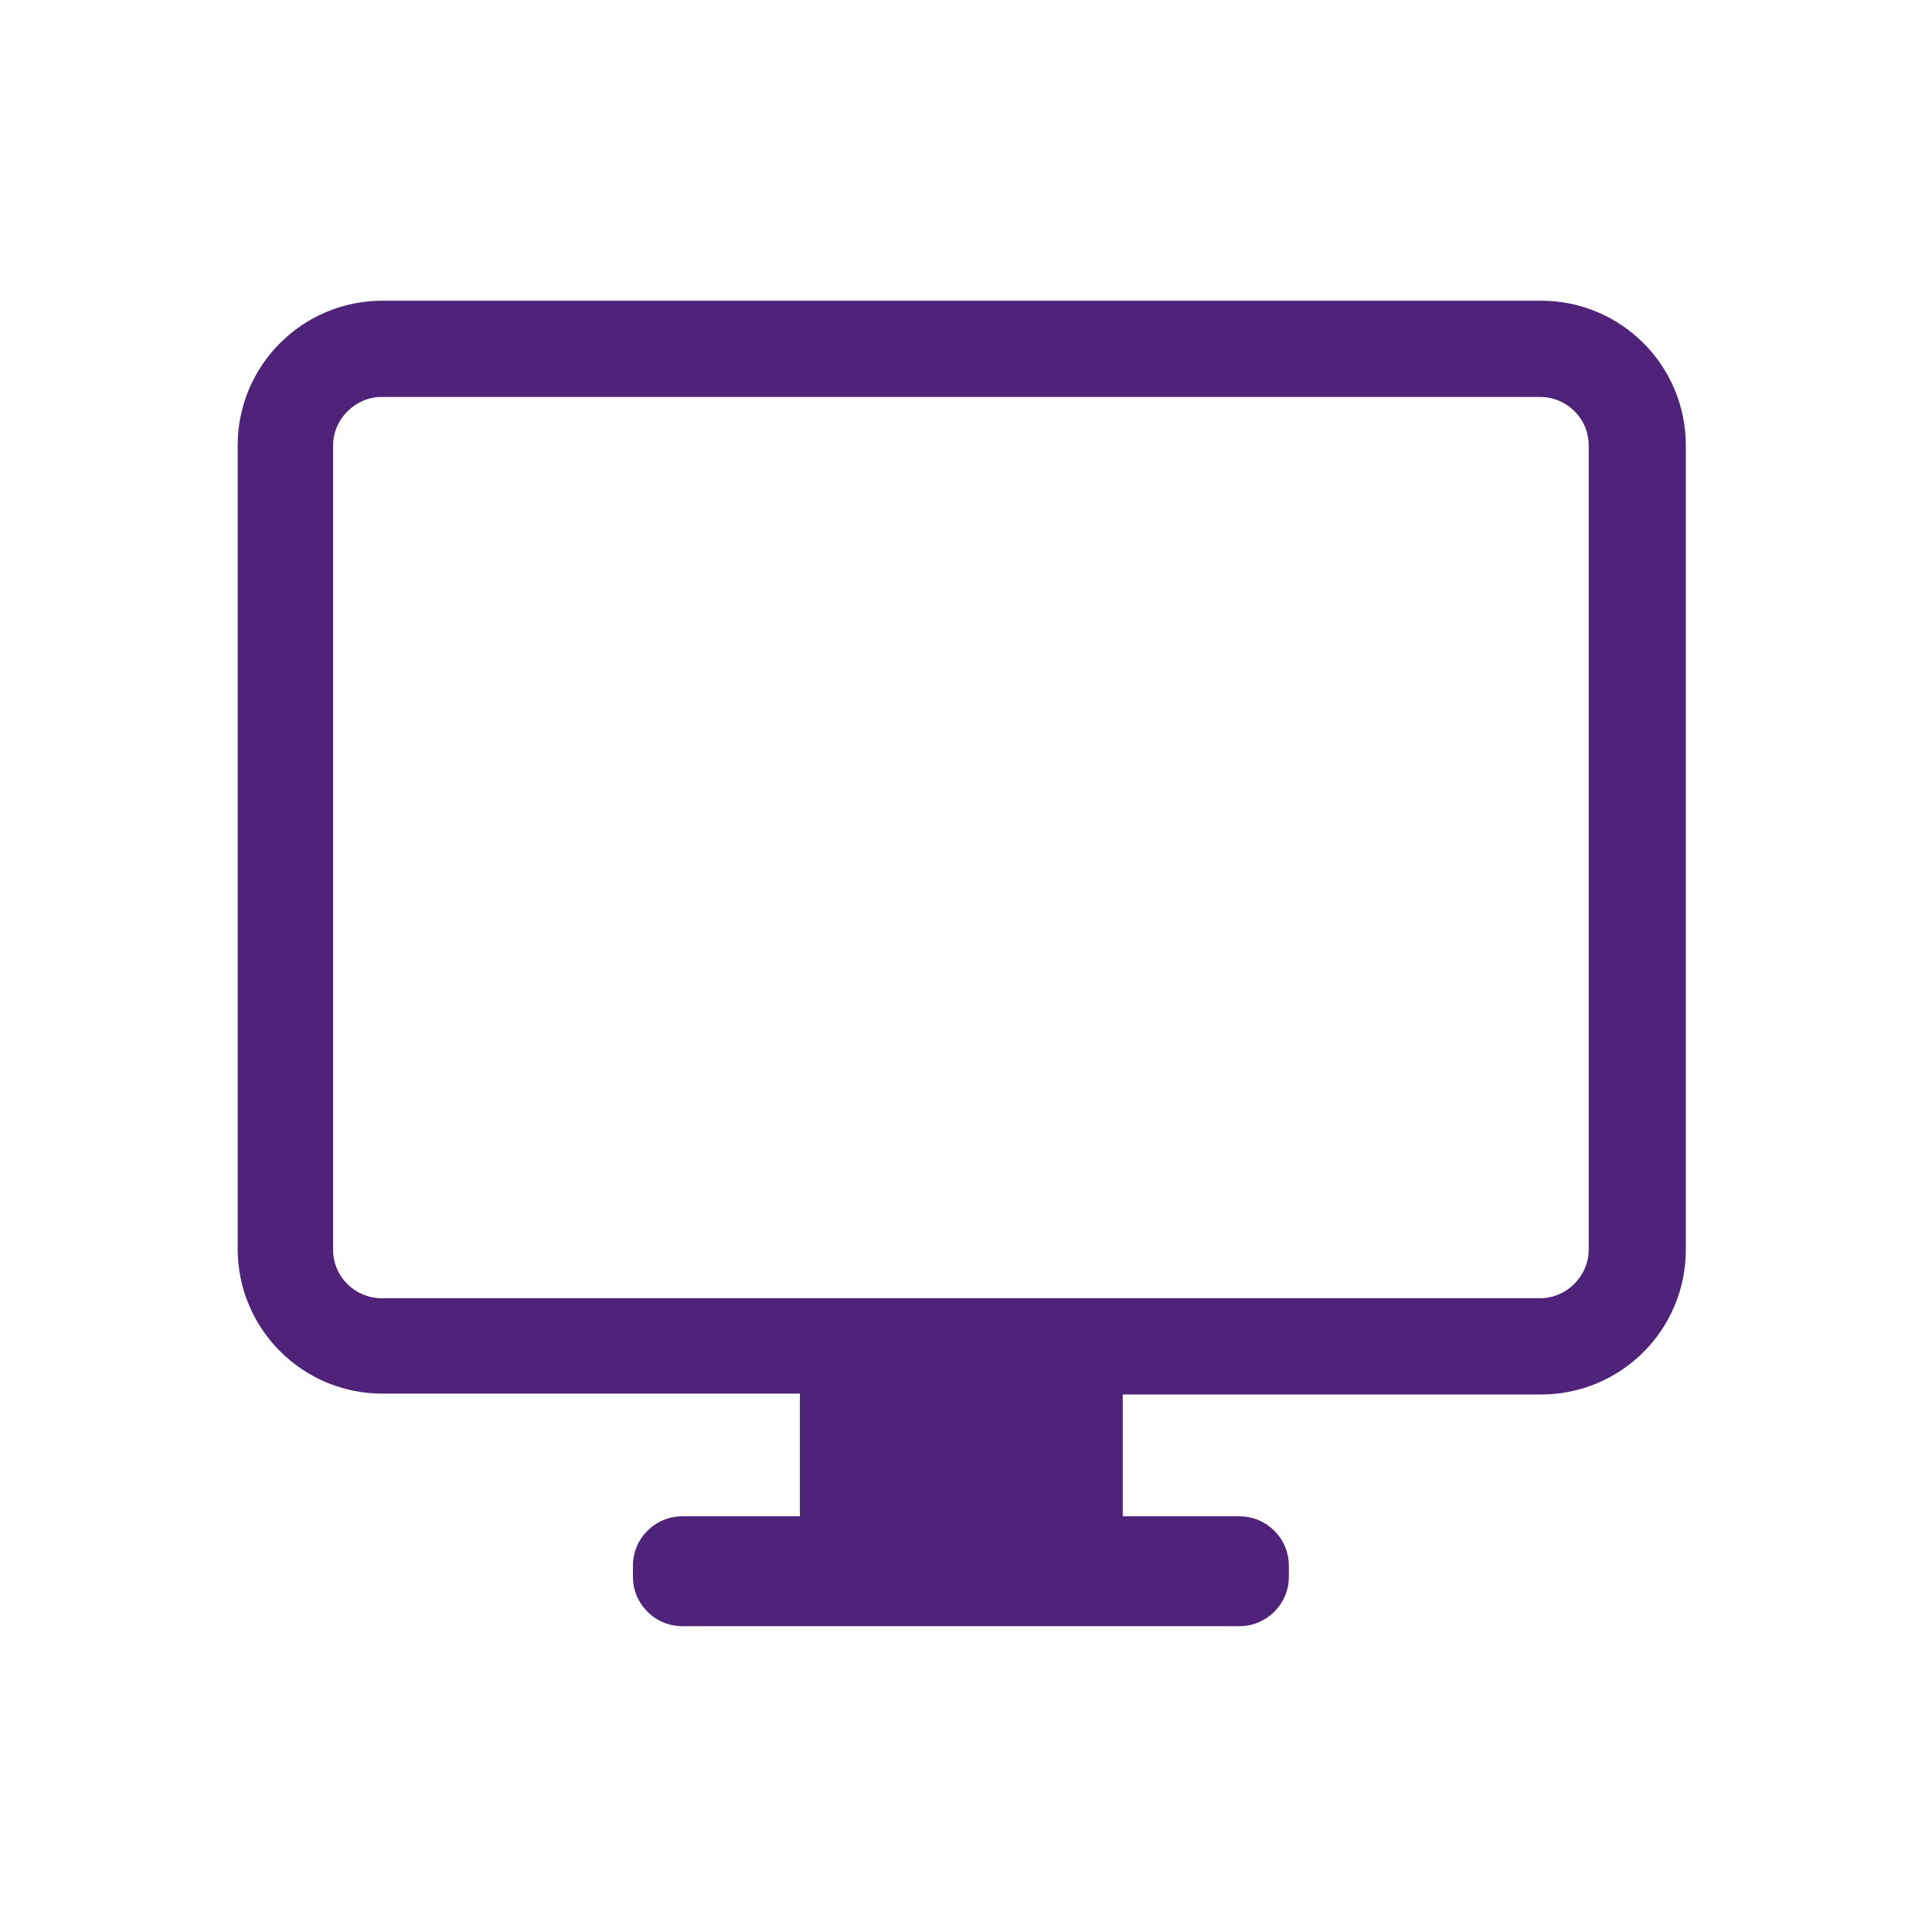 <?xml version="1.0" encoding="UTF-8"?>
<!-- Generator: Adobe Illustrator 27.7.0, SVG Export Plug-In . SVG Version: 6.00 Build 0)  -->
<svg xmlns="http://www.w3.org/2000/svg" xmlns:xlink="http://www.w3.org/1999/xlink" id="Computer" x="0px" y="0px" viewBox="0 0 226.8 226.8" style="enable-background:new 0 0 226.8 226.8;" xml:space="preserve">
<style type="text/css">
	.st0{fill:#50237A;}
</style>
<path class="st0" d="M180.9,35.3h-136c-9.4,0-17,7.6-17,17v94.3c0,9.4,7.6,17,17,17h39.3h9.7V178H80.1c-3.2,0-5.8,2.6-5.8,5.8v1.3  c0,3.2,2.6,5.8,5.8,5.8h26.2h12.6h26.6c3.2,0,5.8-2.6,5.8-5.8v-1.3c0-3.2-2.6-5.8-5.8-5.8h-13.7v-14.3h9.7h39.4c9.4,0,17-7.6,17-17  V52.3C197.9,42.9,190.3,35.3,180.9,35.3z M186.5,146.7c0,3.1-2.6,5.7-5.7,5.7h-136c-3.1,0-5.7-2.5-5.7-5.7V52.3  c0-3.1,2.6-5.7,5.7-5.7h136c3.1,0,5.7,2.5,5.7,5.7V146.7z"></path>
</svg>
